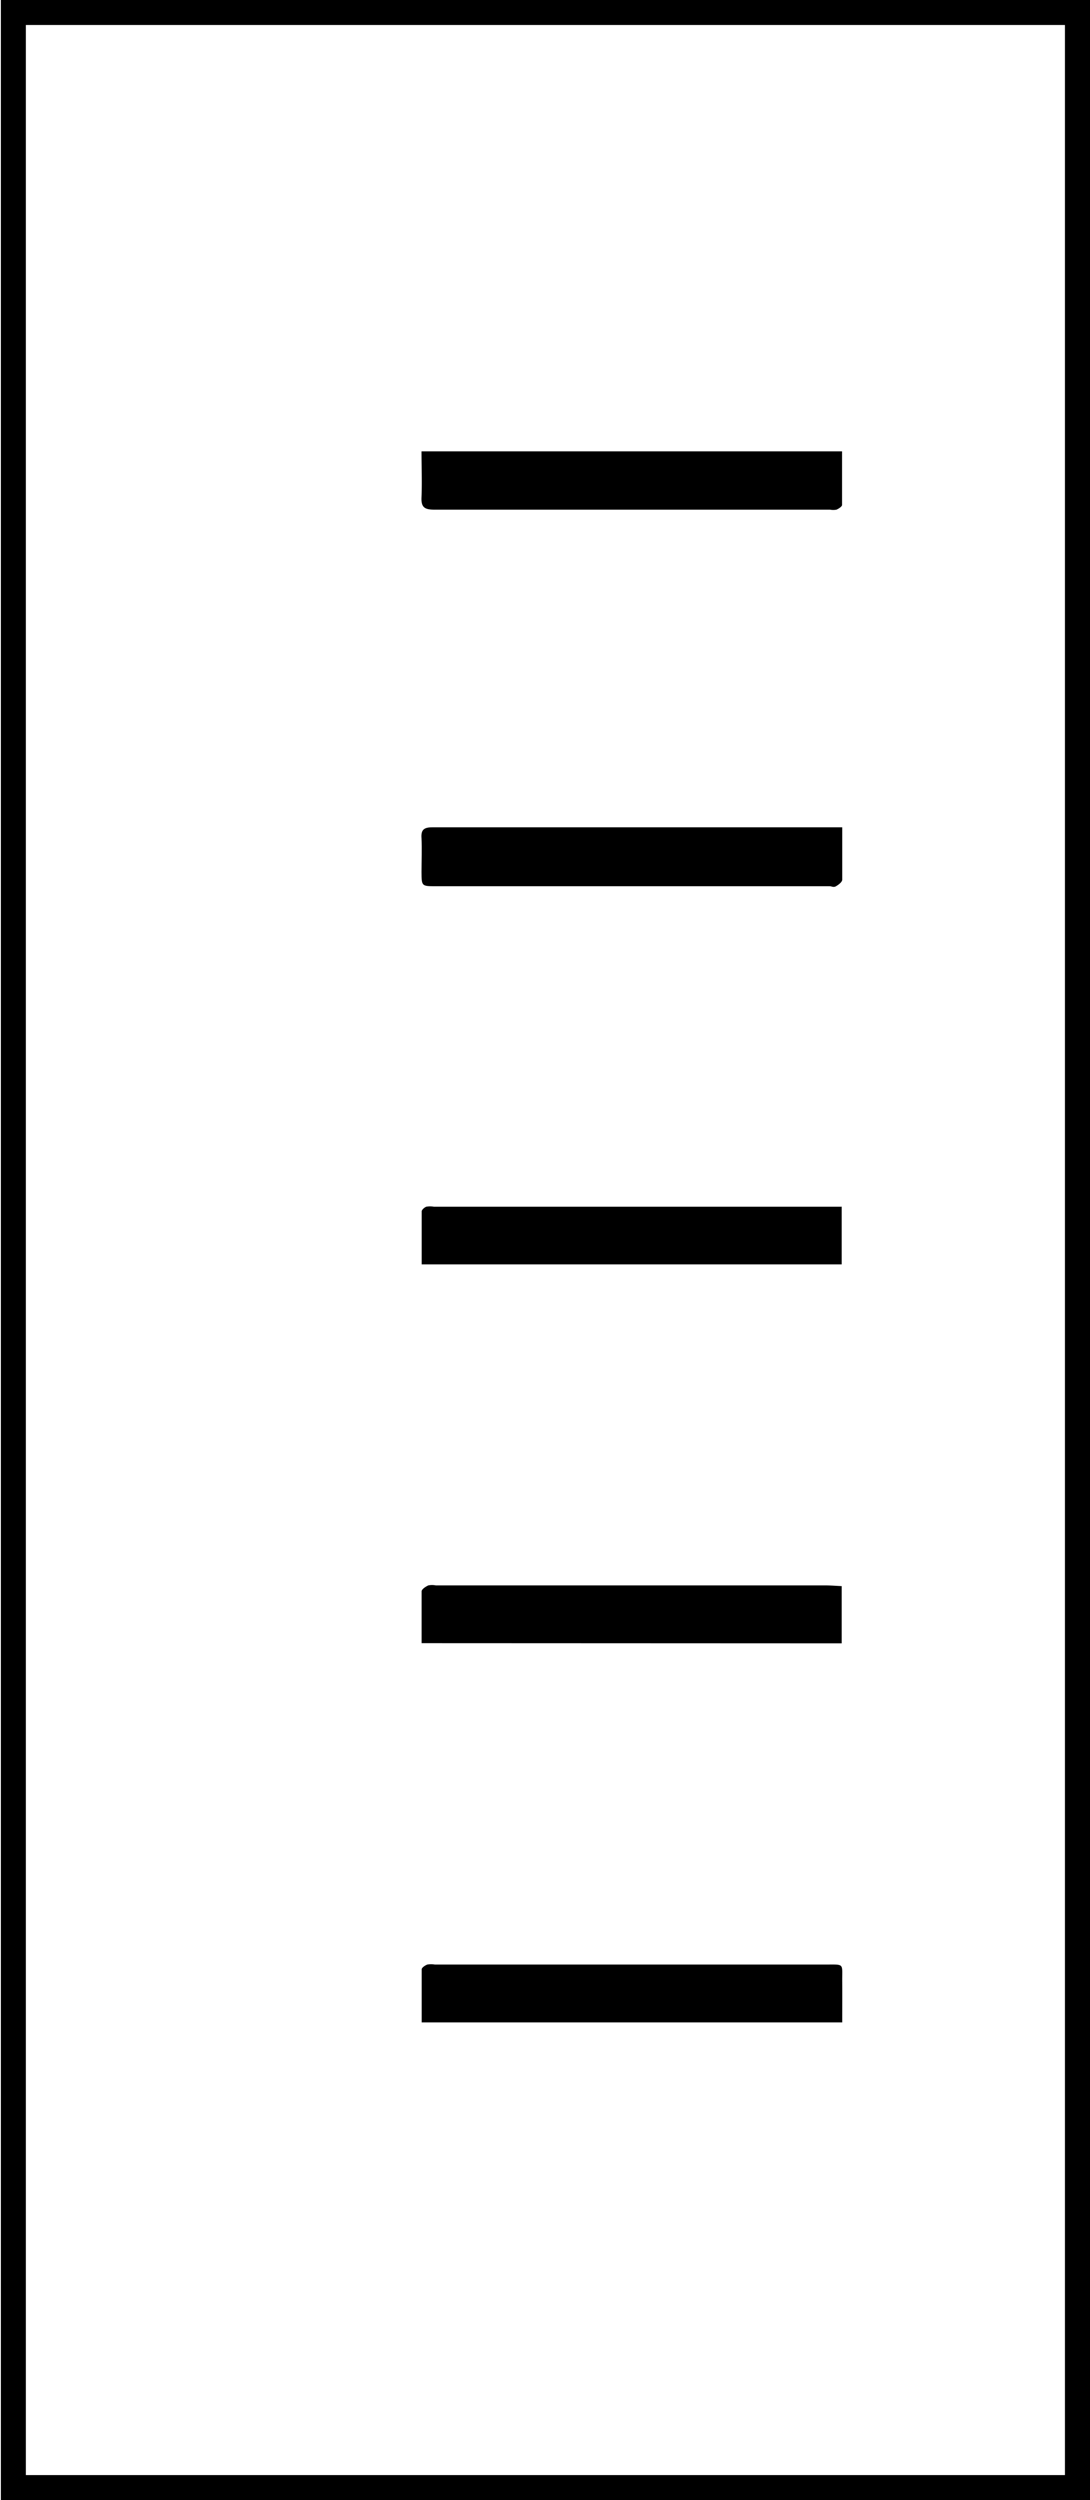 <svg id="Layer_1" data-name="Layer 1" xmlns="http://www.w3.org/2000/svg" viewBox="0 0 123.53 283.09"><title>uveg</title><path d="M95.39,136.6v6.57H47.79c0-2,0-4,0-6,0-.18.31-.45.52-.53a2.46,2.46,0,0,1,.86,0h46.2Z"/><path d="M47.77,51.11H95.43c0,2.06,0,4.06,0,6.06,0,.19-.38.43-.63.54a2,2,0,0,1-.73,0q-22.42,0-44.84,0c-1.11,0-1.52-.26-1.46-1.42C47.84,54.62,47.77,52.9,47.77,51.11Z"/><path d="M95.45,229H47.79c0-2.06,0-4.06,0-6,0-.2.38-.45.64-.55a2.66,2.66,0,0,1,.85,0H93.56c2.19,0,1.87-.17,1.89,1.94C95.46,225.88,95.45,227.39,95.45,229Z"/><path d="M95.45,93.71c0,2.12,0,4,0,5.9,0,.26-.41.57-.7.74s-.48,0-.72,0H49.4c-1.62,0-1.62,0-1.63-1.61,0-1.27.06-2.55,0-3.82C47.7,94,48,93.67,49,93.68c4.64,0,9.28,0,13.93,0H95.45Z"/><path d="M47.78,186.06c0-2,0-3.94,0-5.86,0-.24.45-.54.76-.68a2.17,2.17,0,0,1,.85,0H93.54c.6,0,1.2.05,1.85.08v6.48Z"/><path d="M120.69,2.83V280.26H2.93V2.83H120.69M123.53,0H.1V283.09H123.53V0Z"/></svg>